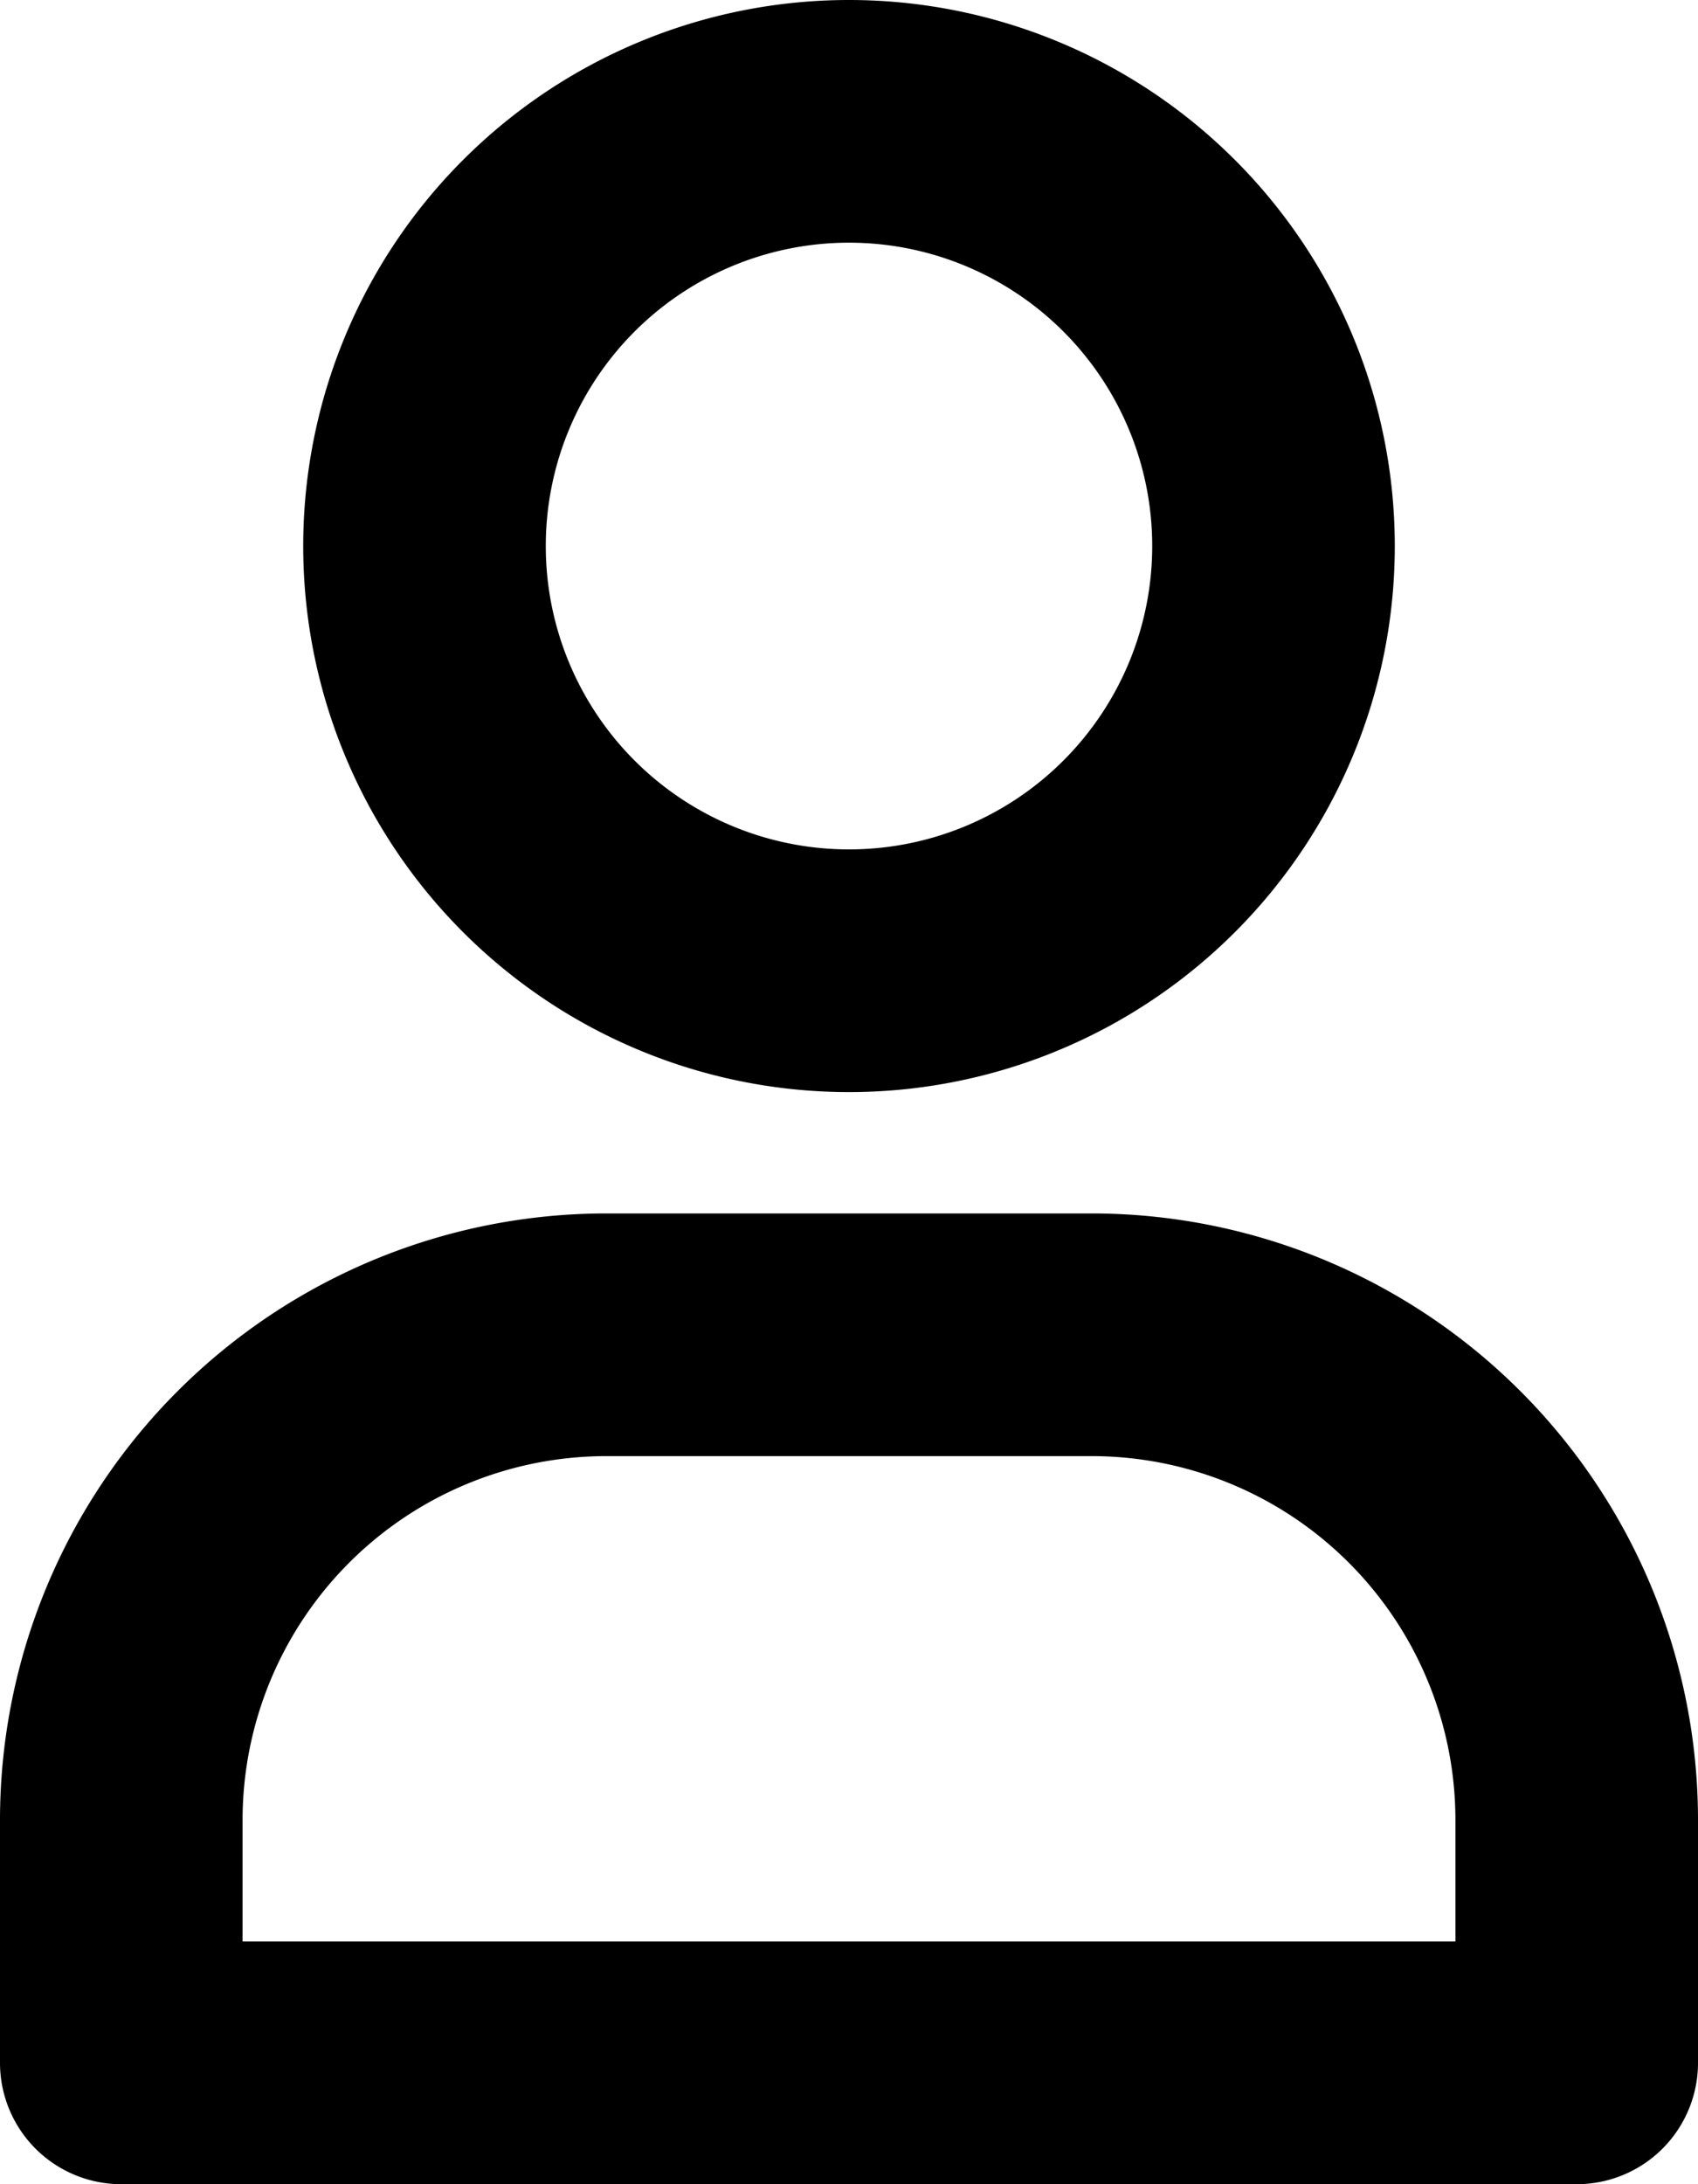 <svg xmlns="http://www.w3.org/2000/svg" fill="none" viewBox="0 0 14 18">
  <path stroke="currentColor" stroke-linecap="round" stroke-linejoin="round" stroke-width="2" d="M7 8a3.5 3.5 0 1 0 0-7 3.5 3.5 0 0 0 0 7Zm-2 3h4a4 4 0 0 1 4 4v2H1v-2a4 4 0 0 1 4-4Z"/>
</svg>

